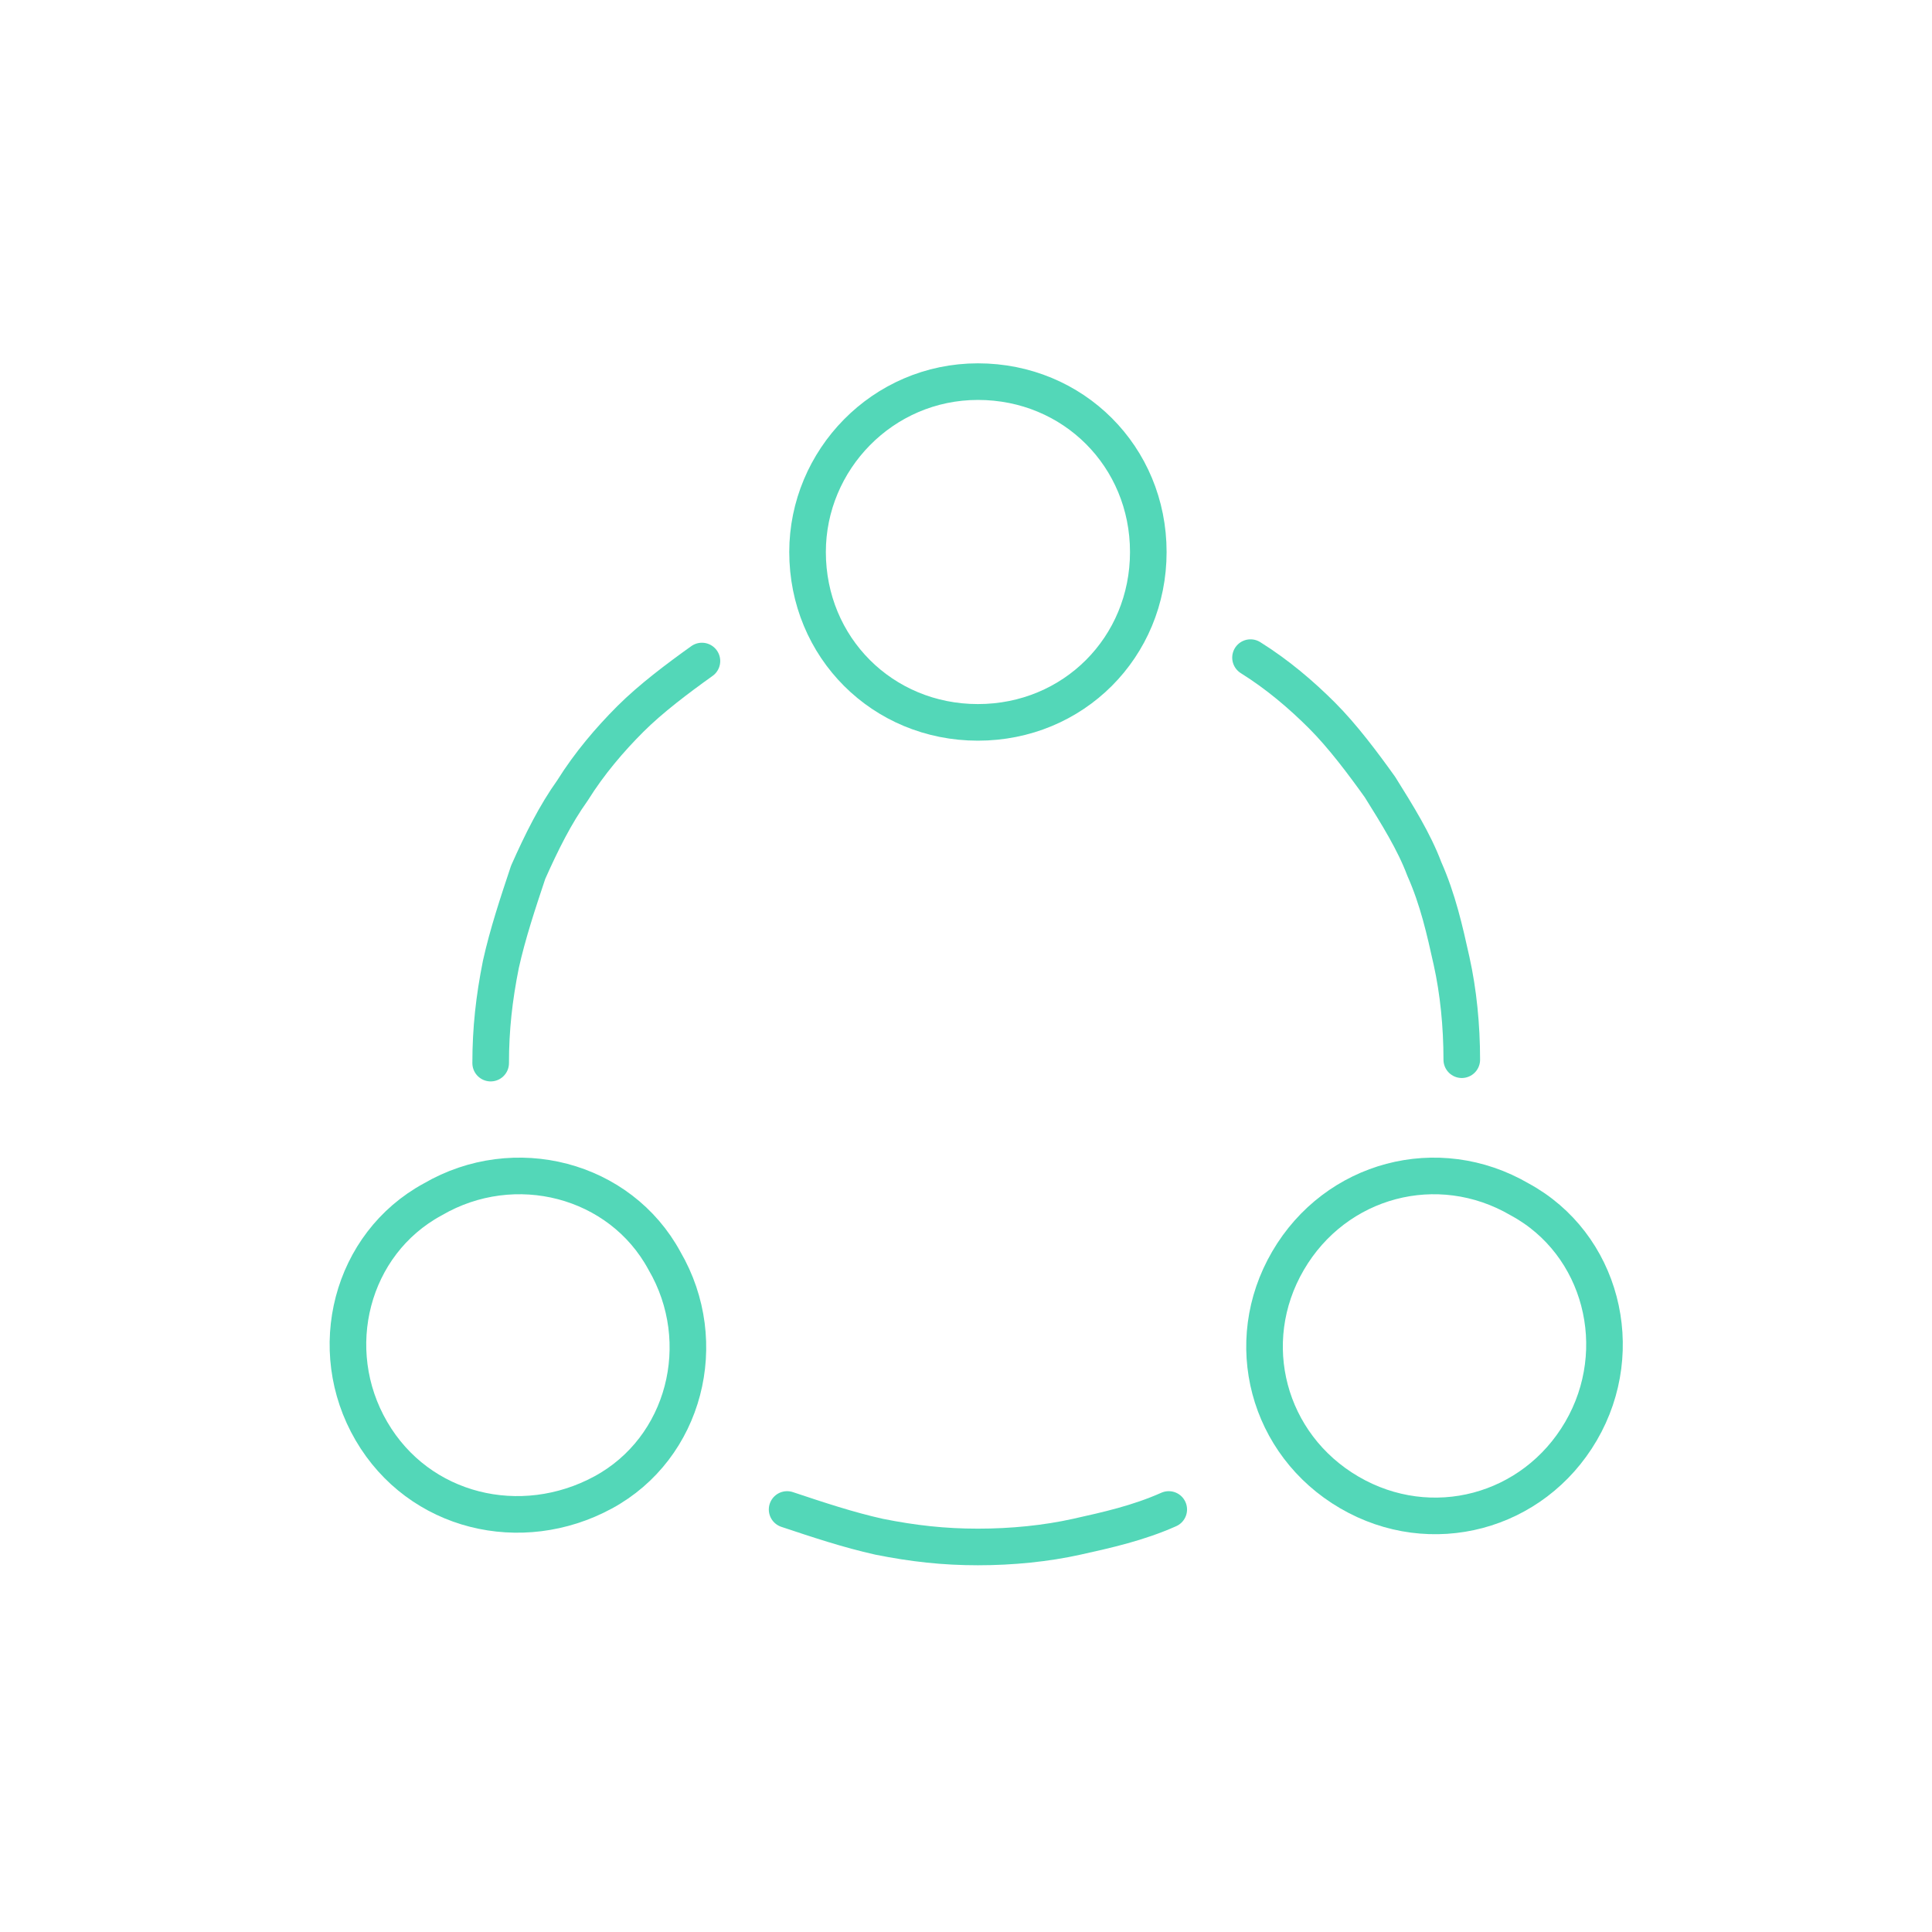 <svg width="567" height="567" xmlns="http://www.w3.org/2000/svg" xmlns:xlink="http://www.w3.org/1999/xlink" xml:space="preserve" overflow="hidden"><g transform="translate(-611 -331)"><path d="M755 643C755 633 756 624 758 614 760 605 763 596 766 587 770 578 774 570 779 563 784 555 790 548 796 542 802 536 810 530 817 525" stroke="#53D7B8" stroke-width="10.742" stroke-linecap="round" stroke-linejoin="round" stroke-miterlimit="2" fill="none"/><path d="M954 774C945 778 936 780 927 782 918 784 908 785 898 785 888 785 879 784 869 782 860 780 851 777 842 774" stroke="#53D7B8" stroke-width="10.742" stroke-linecap="round" stroke-linejoin="round" stroke-miterlimit="2" fill="none"/><path d="M978 524C986 529 993 535 999 541 1005 547 1011 555 1016 562 1021 570 1026 578 1029 586 1033 595 1035 604 1037 613 1039 622 1040 632 1040 642" stroke="#53D7B8" stroke-width="10.742" stroke-linecap="round" stroke-linejoin="round" stroke-miterlimit="2" fill="none"/><path d="M898 443C926 443 948 465 948 493 948 521 926 543 898 543 870 543 848 521 848 493 848 466 870 443 898 443Z" stroke="#53D7B8" stroke-width="10.742" stroke-linecap="round" stroke-linejoin="round" stroke-miterlimit="2" fill="none"/><path d="M720 751C706 727 714 696 738 683 762 669 793 677 806 701 820 725 812 756 788 769 764 782 734 775 720 751Z" stroke="#53D7B8" stroke-width="10.742" stroke-linecap="round" stroke-linejoin="round" stroke-miterlimit="2" fill="none"/><path d="M1075 751C1061 775 1031 783 1007 769 983 755 975 725 989 701 1003 677 1033 669 1057 683 1081 696 1089 727 1075 751Z" stroke="#53D7B8" stroke-width="10.742" stroke-linecap="round" stroke-linejoin="round" stroke-miterlimit="2" fill="none"/></g></svg>